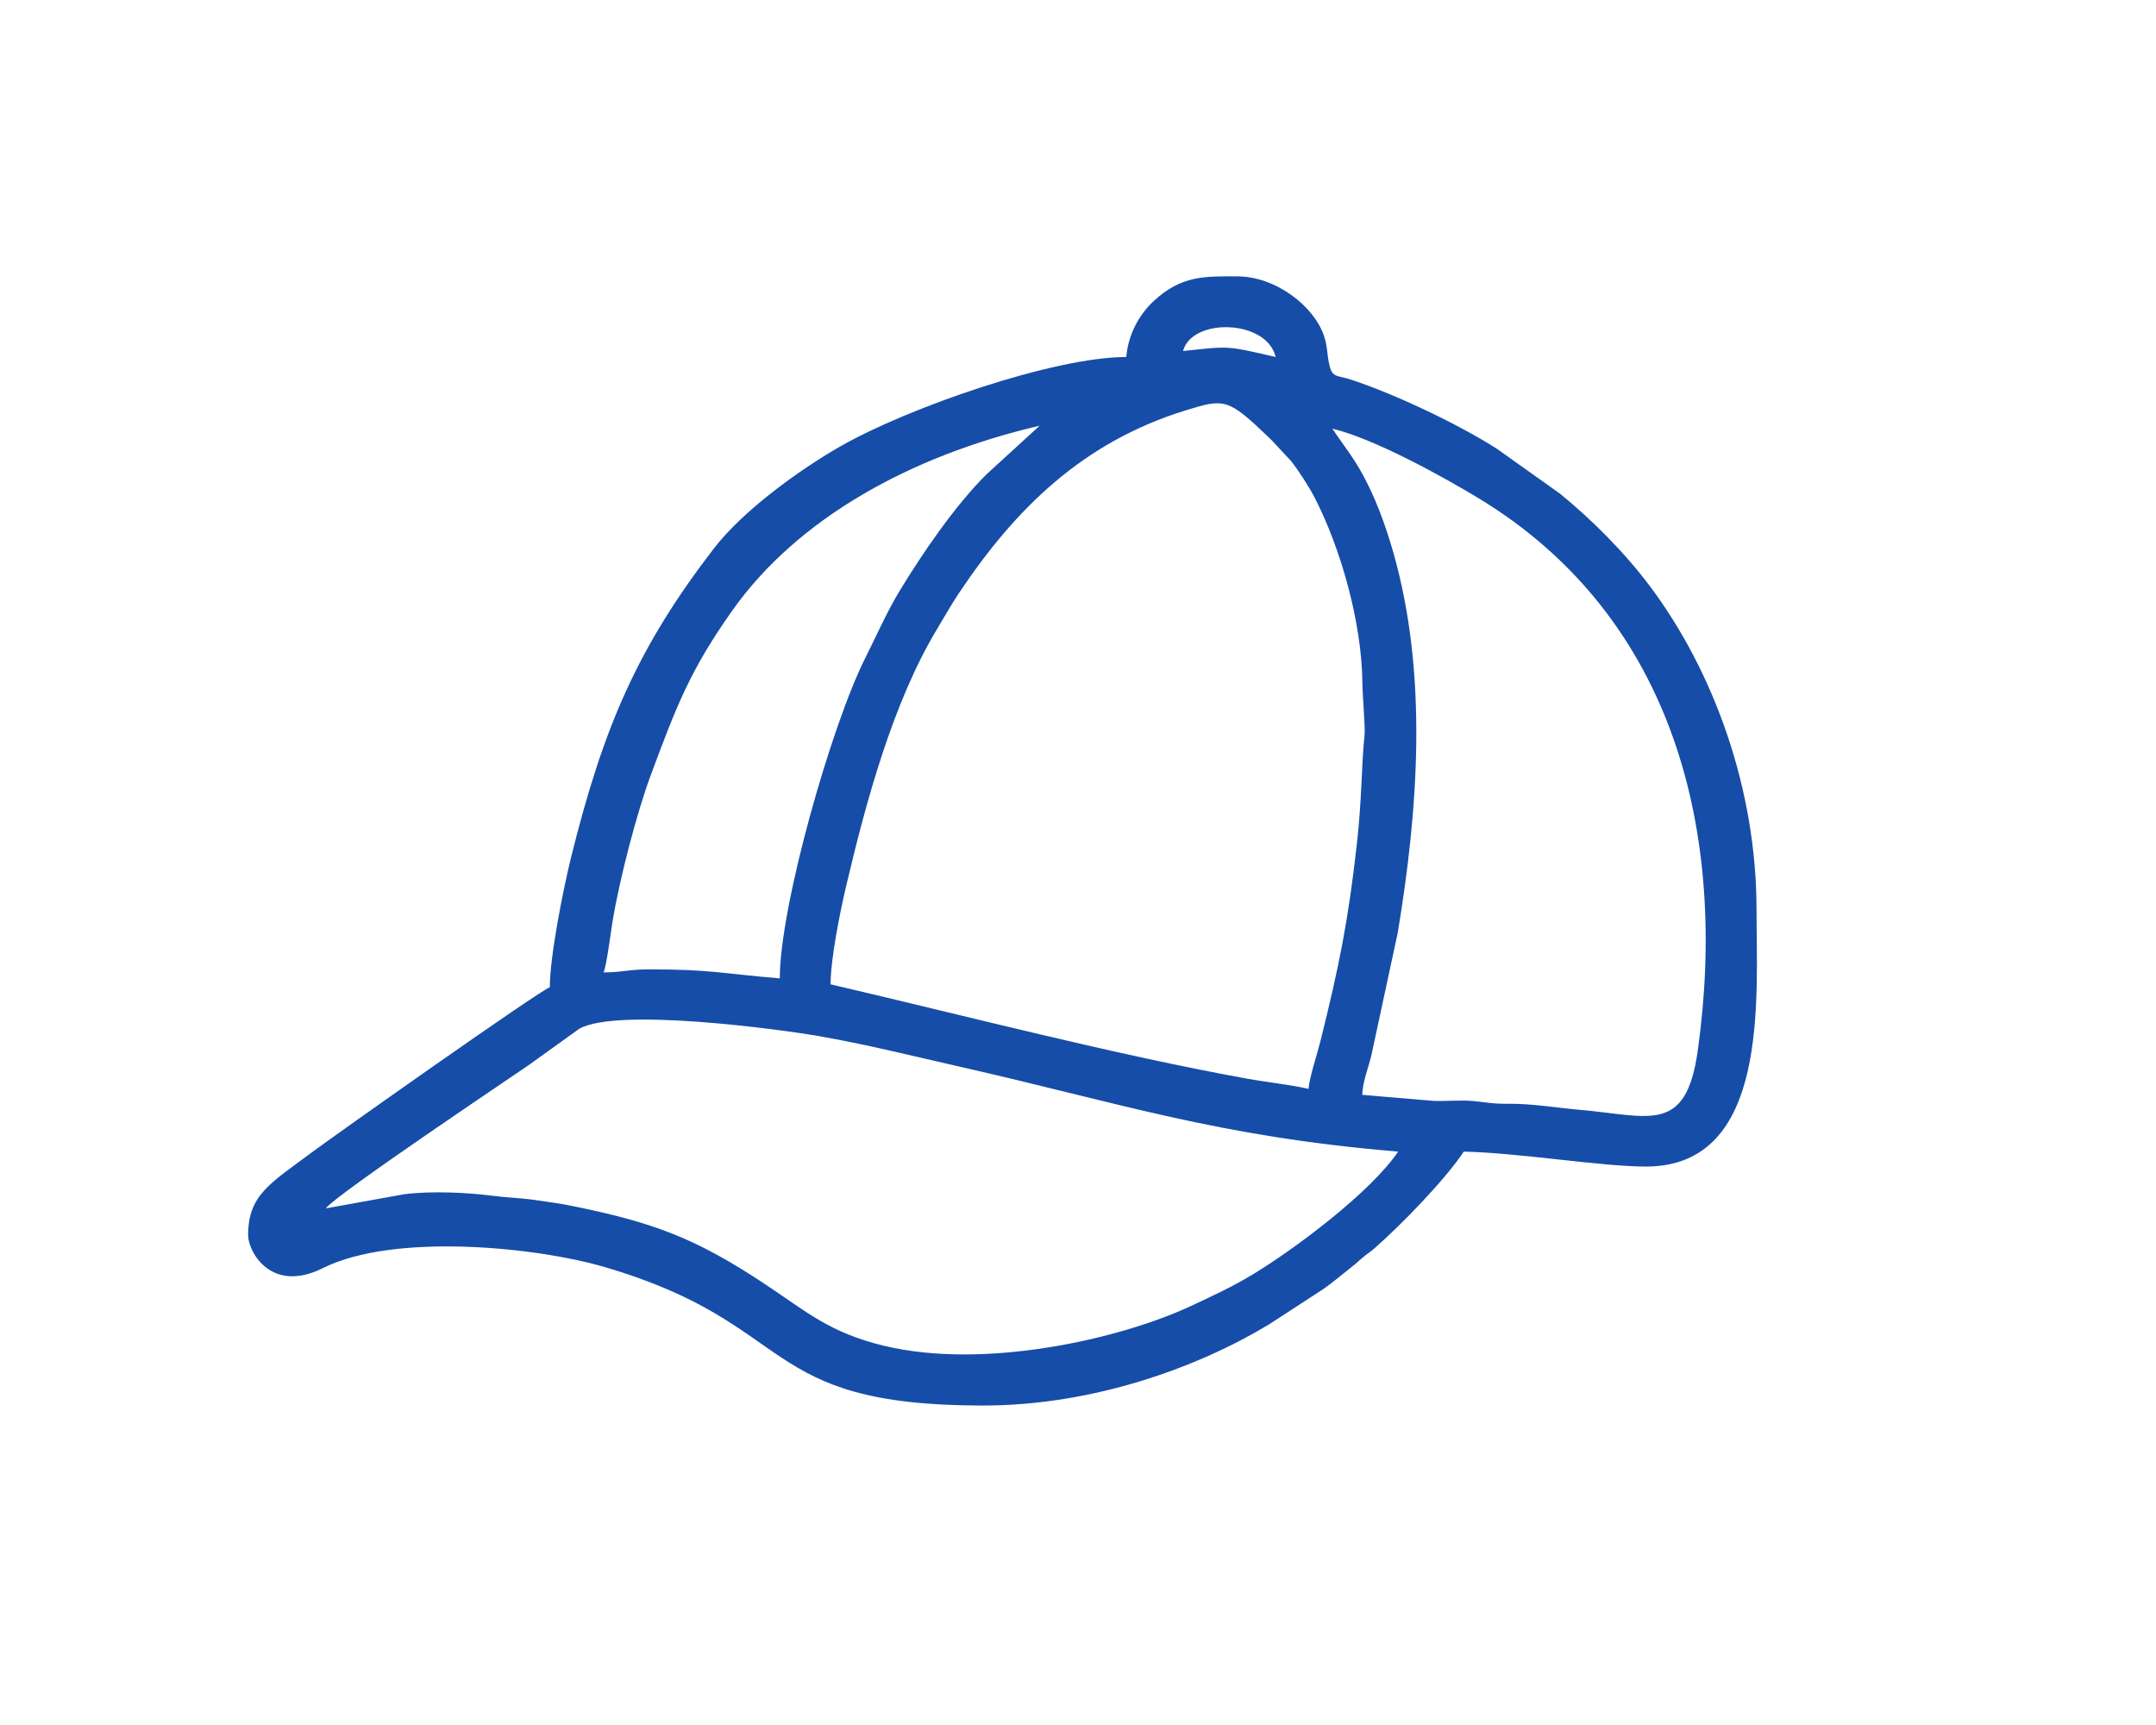 <?xml version="1.0" encoding="UTF-8"?>
<!DOCTYPE svg PUBLIC "-//W3C//DTD SVG 1.1//EN" "http://www.w3.org/Graphics/SVG/1.1/DTD/svg11.dtd">
<!-- Creator: CorelDRAW 2017 -->
<svg xmlns="http://www.w3.org/2000/svg" xml:space="preserve" width="20mm" height="16mm" version="1.1" style="shape-rendering:geometricPrecision; text-rendering:geometricPrecision; image-rendering:optimizeQuality; fill-rule:evenodd; clip-rule:evenodd"
viewBox="0 0 2000 1600"
 xmlns:xlink="http://www.w3.org/1999/xlink">
 <defs>
  <style type="text/css">
   <![CDATA[
    .fil0 {fill:#164DA8}
   ]]>
  </style>
 </defs>
 <g id="Layer_x0020_1">
  <path class="fil0" d="M302.22 1120.81l0 0zm0 0c9.58,-13.07 178.25,-125.8 188.4,-133.01l46.76 -33.6c35.4,-19.94 186.45,0.63 221.27,6.66 44.06,7.62 87.59,18.54 132.08,28.62 147.65,33.46 238.97,64.77 406.21,78.68 -25.2,37.63 -96.57,90.88 -135.22,114.16 -18.51,11.16 -36.67,19.59 -56.88,29.02 -66.65,31.08 -191.88,59.18 -284.55,36.99 -50.4,-12.07 -72.23,-31.7 -109.64,-56.6 -65.52,-43.6 -104.78,-57.83 -179.13,-73.02 -12.18,-2.48 -24.59,-4.14 -35.82,-5.74 -14.36,-2.04 -25.05,-2.03 -40.31,-4.02 -20.74,-2.71 -55.28,-4.53 -80.39,-1.26l-72.78 13.12zm911.59 -110.83c-17.72,-4.13 -37.43,-5.94 -57.02,-9.49 -123.92,-22.45 -261.25,-58.36 -386.3,-87.49 0,-24.15 9.14,-68.67 14.38,-90.91 18.29,-77.6 43.38,-170.93 84.83,-239.35 7.28,-12.03 12.48,-21.58 19.93,-32.72 52.18,-78.03 114.61,-139.88 210.22,-169.38 36.21,-11.17 39.1,-11.45 77.66,25.58 0.41,0.4 1,0.96 1.41,1.37 0.4,0.4 0.97,0.99 1.36,1.4l17.38 18.65c6.71,8.43 16.84,24.2 21.74,33.68 24.29,47.04 43.78,115.64 44.4,171.72 0.15,14.12 2.84,41.25 1.99,49.13 -2.96,27.52 -2.21,57.08 -7.15,101.1 -7.96,71 -16.53,113.5 -33.74,182.37 -2.92,11.65 -10.2,33.69 -11.09,44.34zm22.17 -612.35c37.75,8.79 103.04,44.6 136.96,65.31 180.53,110.2 230.21,310.64 201.93,511.87 -10.93,77.82 -45.02,60.18 -108.99,54.64 -21.11,-1.83 -44.47,-5.86 -66.4,-5.65 -16,0.16 -21.39,-1.6 -33.42,-2.6 -11.38,-0.94 -24.41,0.29 -35.97,-0.05l-66.4 -5.63c0.25,-11.55 5.6,-25.08 8.31,-36.02l24.55 -114c19,-114.38 28.28,-239.27 -3.95,-352.7 -6.48,-22.78 -14.16,-43.88 -23.31,-62.59 -11.79,-24.09 -20.21,-33.01 -33.31,-52.58zm-512.6 509.83c-56.95,-4.74 -62.99,-8.32 -121.91,-8.32 -18.43,0 -23.99,2.77 -41.57,2.77 2.74,-5.7 6.77,-37.89 8.3,-47.12 6.56,-39.74 22.7,-101.54 35.61,-136.18 23.56,-63.23 36.08,-96.49 75.25,-151.95 60.81,-86.13 166.13,-144.02 285.38,-171.8l-49.21 45c-29.17,28.86 -59.5,73.26 -80.52,107.89 -12.28,20.25 -20.97,40.56 -31.92,62.29 -31.42,62.32 -79.41,230.39 -79.41,297.42zm374.06 -581.87c8.34,-31.23 77.75,-29.42 85.89,5.54 -46.93,-10.93 -43.15,-10.01 -85.89,-5.54zm-52.65 5.54c-66.9,0 -202.22,46.74 -265.87,83.25 -38.01,21.79 -89.82,59.43 -116.5,94.08 -71.17,92.4 -102.62,165.95 -132.47,285.92 -7.1,28.56 -19.92,92.29 -19.92,121.39 -8.51,2.27 -200.45,137.93 -220.88,153.18 -38.4,28.67 -58.97,39.31 -58.97,76.79 0,15.3 21.36,54.4 69.27,30.49 65.82,-32.85 197.26,-19.82 261.45,-1 181.05,53.08 139.87,128.45 350.9,128.45 103.43,0 200.52,-36 265.49,-75.32l50.36 -32.76c8.32,-5.83 14.78,-11.44 23.39,-18.17 6.18,-4.82 6.6,-5.4 12.03,-10.14 5.42,-4.72 7.01,-5.07 12.37,-9.79 24.63,-21.7 64.63,-62.72 82.45,-89.34 52.18,1.17 127.1,13.86 169.02,13.86 114.84,0 102.52,-156.2 102.52,-238.29 0,-111.35 -39.2,-220.34 -98.93,-300.07 -23.18,-30.94 -53.35,-61.25 -83.3,-85.71l-58.28 -41.47c-34.71,-22.34 -94.11,-50.69 -135.27,-64.23 -13.12,-4.31 -17.5,-1.73 -20.27,-12.98 -2.64,-10.76 -1.72,-17.65 -5.26,-27.98 -9.37,-27.33 -44.45,-54.97 -80.81,-54.97 -29.43,0 -51.06,-1.11 -76.96,22.78 -12.87,11.87 -23.74,30.26 -25.56,52.03z"/>
 </g>
</svg>
